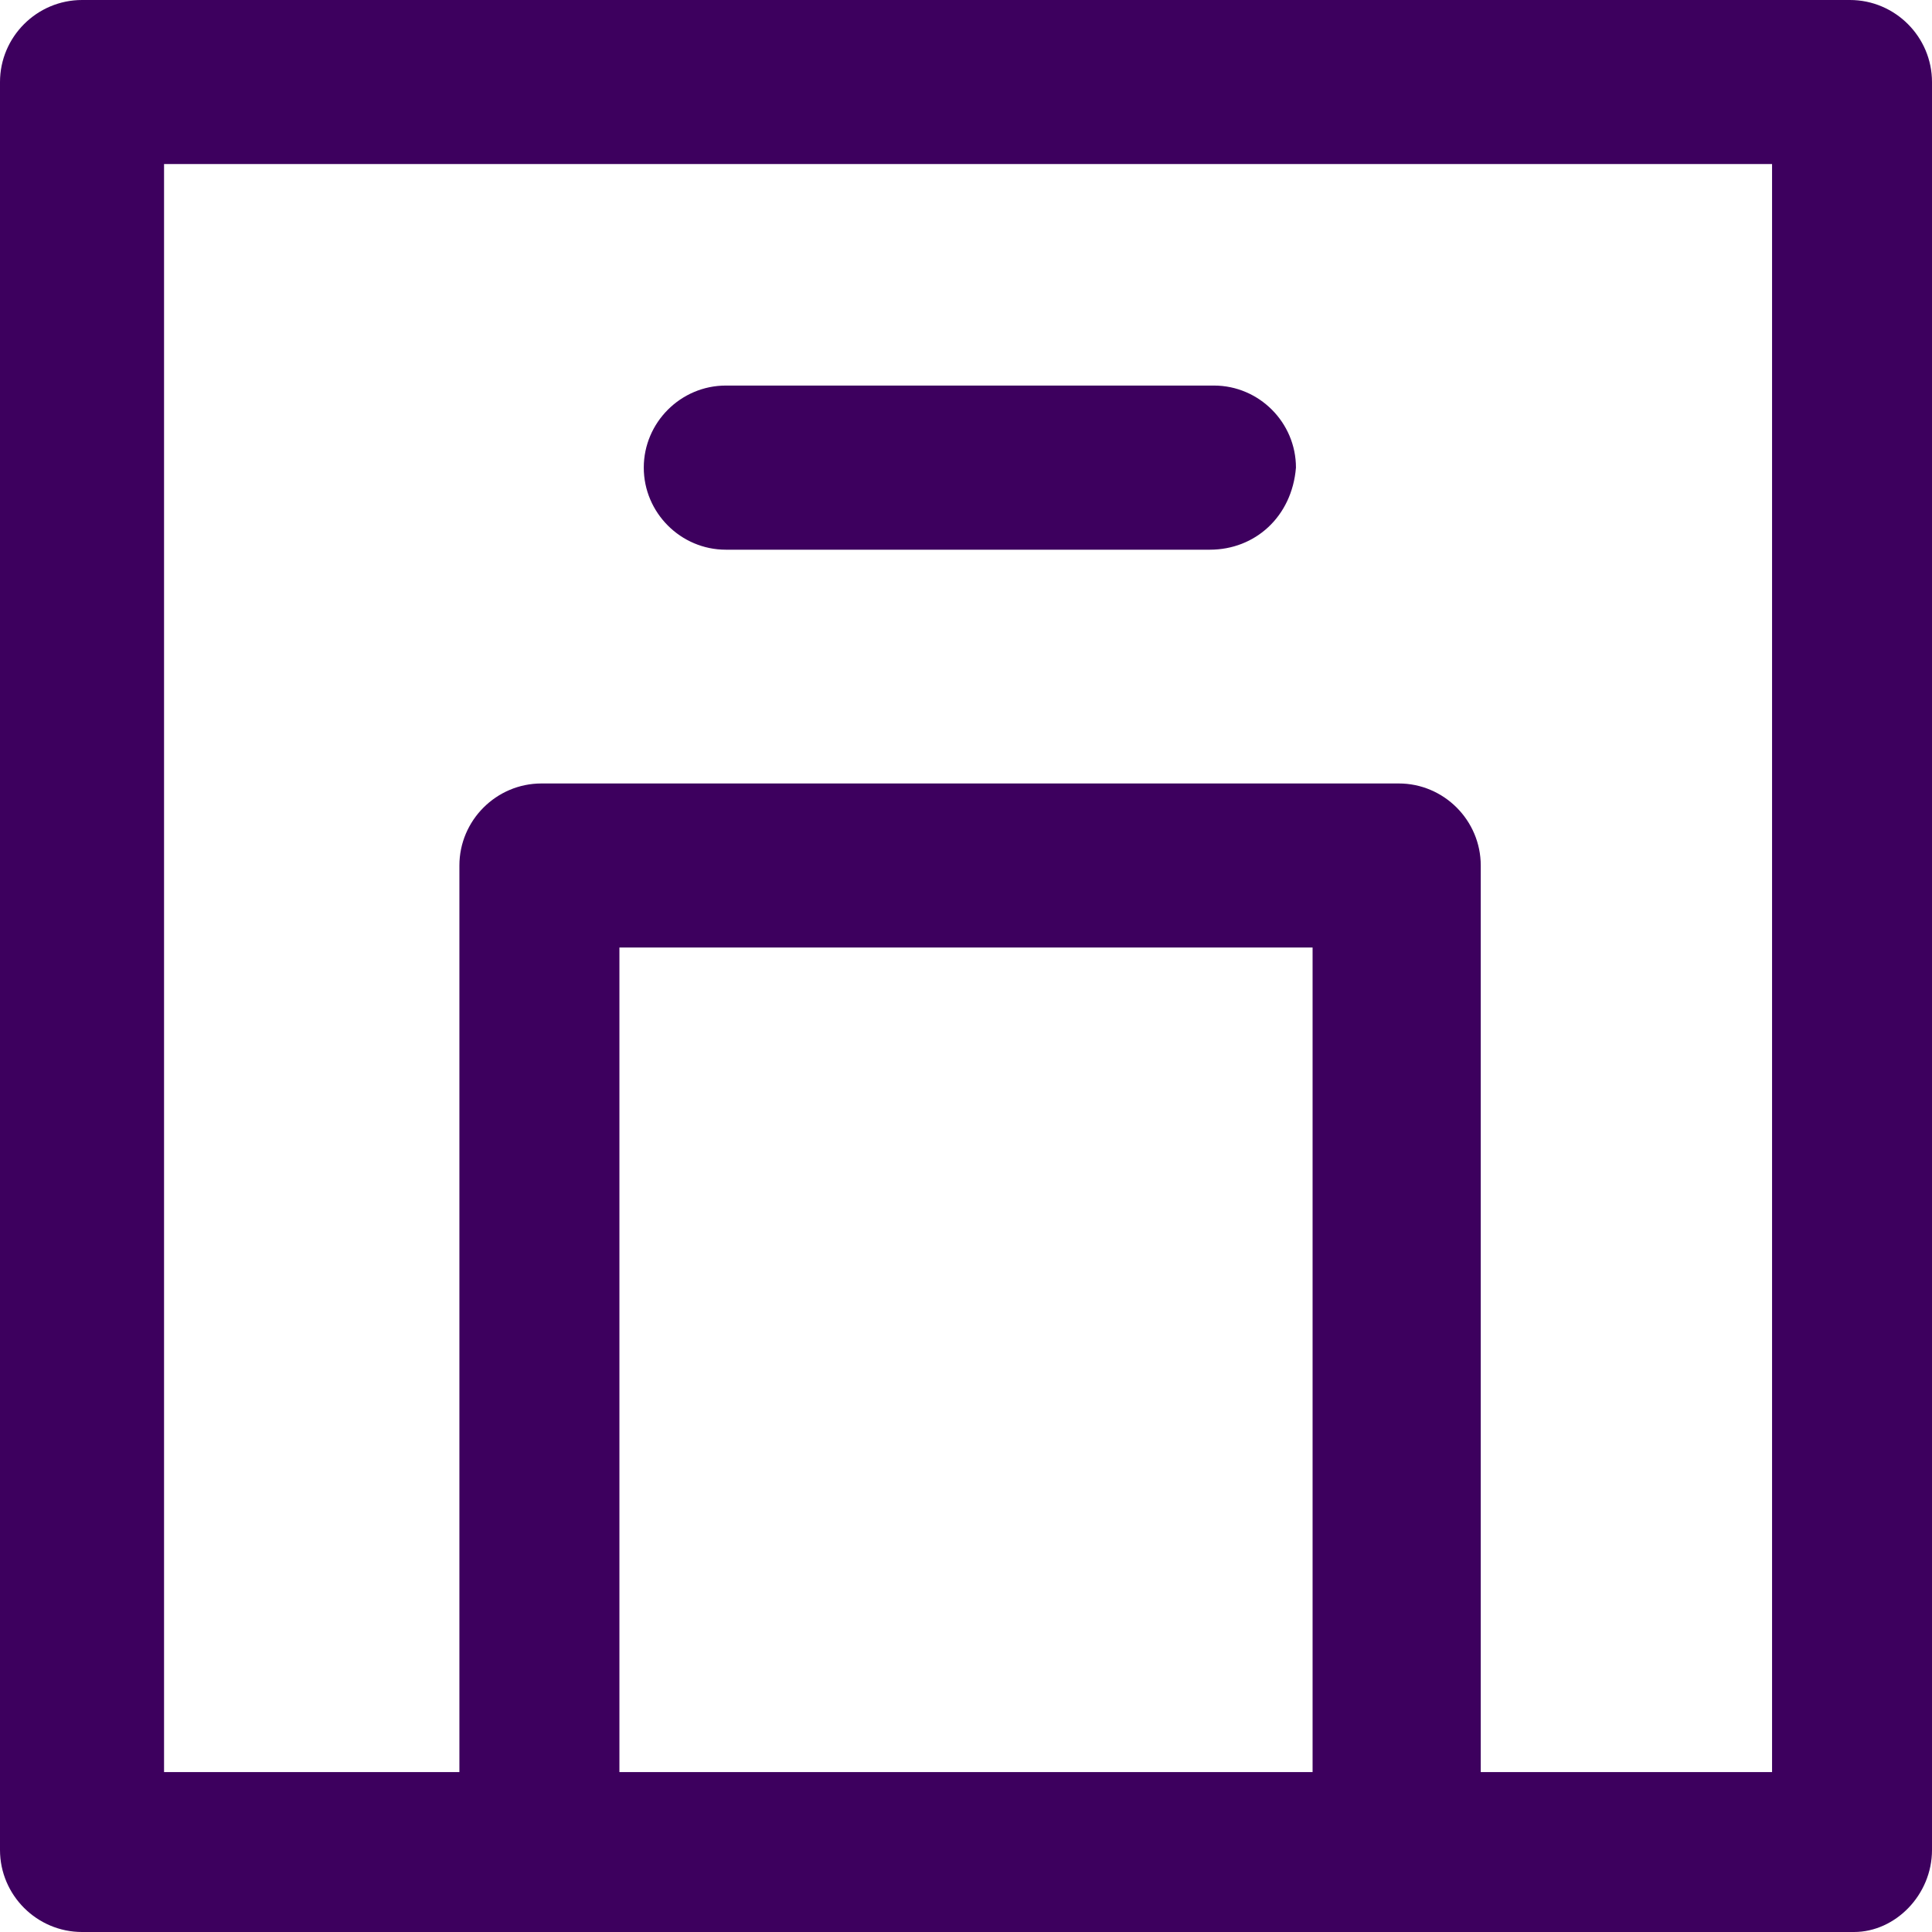 <svg width="23" height="23" viewBox="0 0 23 23" fill="none" xmlns="http://www.w3.org/2000/svg">
<g clip-path="url(#clip0_3060_46419)">
<path d="M22.023 0H0.977C0.439 0 0 0.439 0 0.977V22.023C0 22.561 0.439 23 0.977 23H6.446H16.603H22.072C22.561 23 23 22.561 23 22.023V0.977C23 0.439 22.561 0 22.023 0ZM7.374 21.096V11.28H15.626V21.096H7.374ZM21.096 21.096H17.628V10.304C17.628 9.766 17.189 9.327 16.652 9.327H6.446C5.909 9.327 5.469 9.766 5.469 10.304V21.096H1.953V1.953H21.096V21.096Z" fill="#3D005E"/>
<path d="M8.641 6.544H14.403C14.94 6.544 15.38 6.153 15.428 5.567C15.428 5.03 14.989 4.59 14.452 4.59H8.641C8.104 4.59 7.664 5.03 7.664 5.567C7.664 6.104 8.104 6.544 8.641 6.544Z" fill="#3D005E"/>
</g>
<defs>
<clipPath id="clip0_3060_46419">
<rect width="23" height="23" fill="white"/>
</clipPath>
</defs>
</svg>
